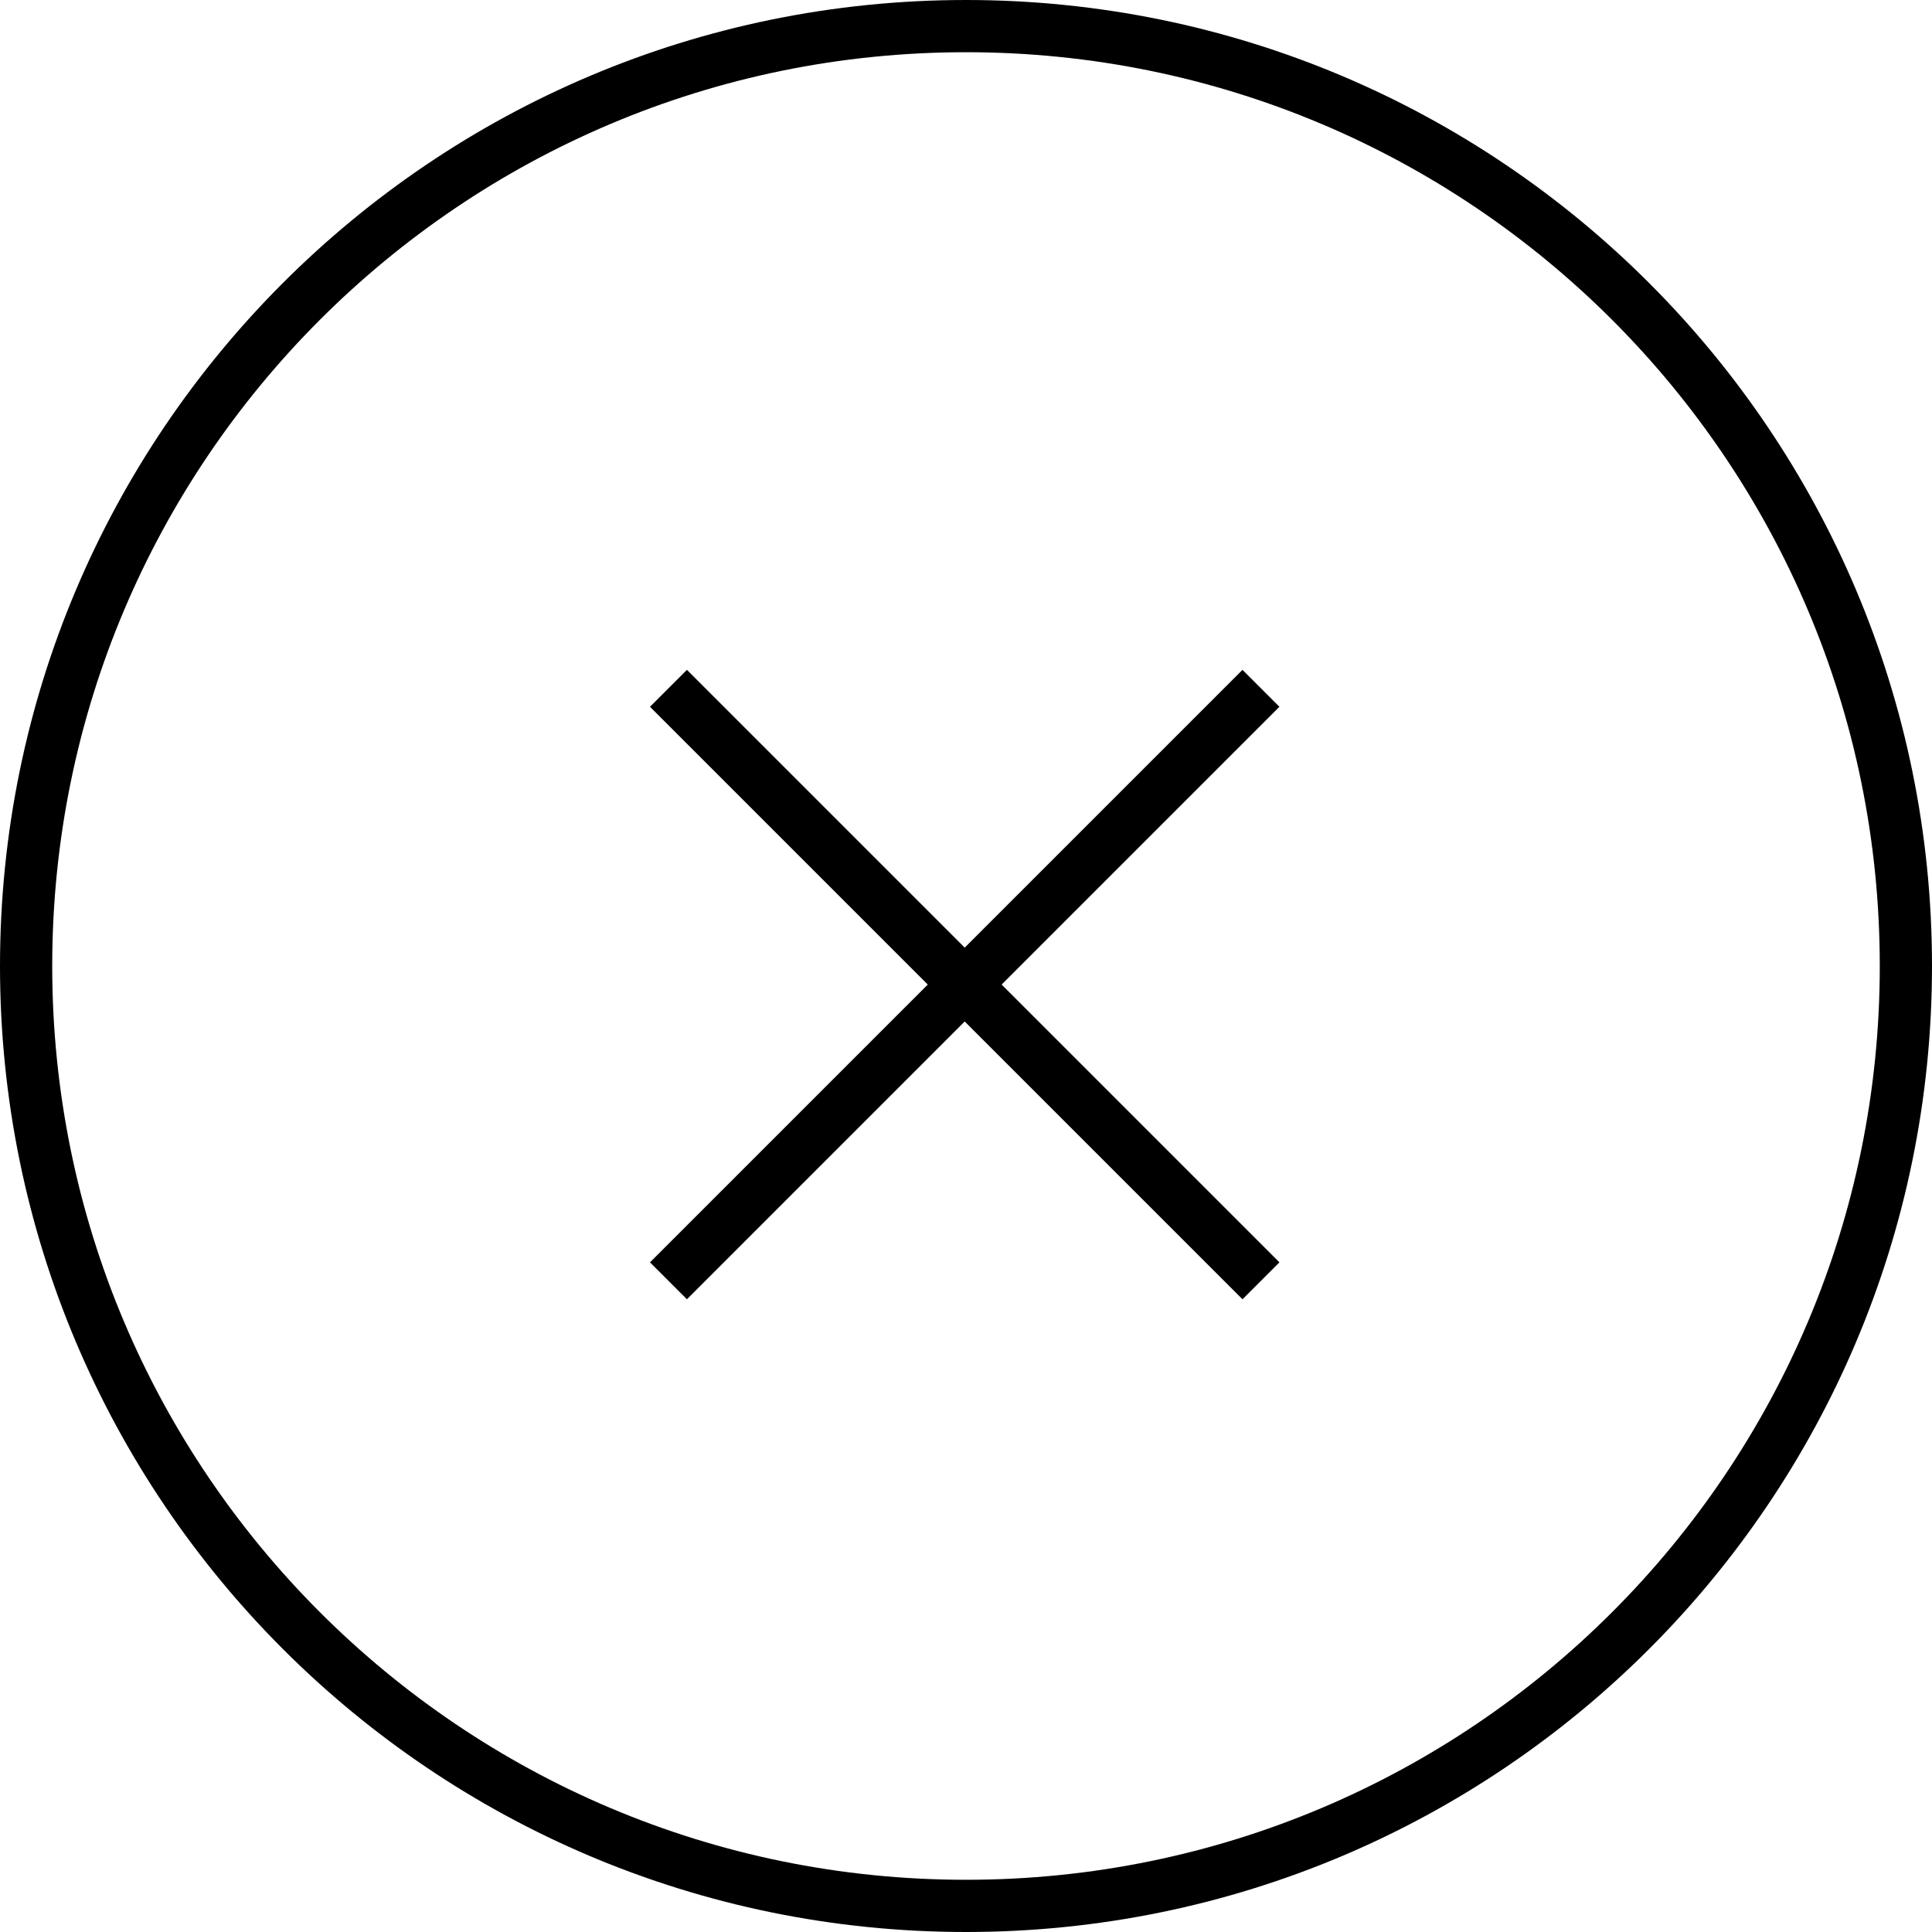 <svg width="148" height="148" viewBox="0 0 148 148" fill="none" xmlns="http://www.w3.org/2000/svg">
<g clip-path="url(#clip0_1609_3535)">
<path d="M74 146C113.765 146 146 113.765 146 74C146 34.236 113.765 2 74 2C34.236 2 2 34.236 2 74C2 113.765 34.236 146 74 146Z" stroke="black" stroke-width="4"/>
<path d="M51.207 52.728L96.595 98.116" stroke="black" stroke-width="4"/>
<path d="M96.595 52.728L51.207 98.116" stroke="black" stroke-width="4"/>
</g>
<defs>
<clipPath id="clip0_1609_3535">
<rect width="148" height="148" fill="white"/>
</clipPath>
</defs>
</svg>
